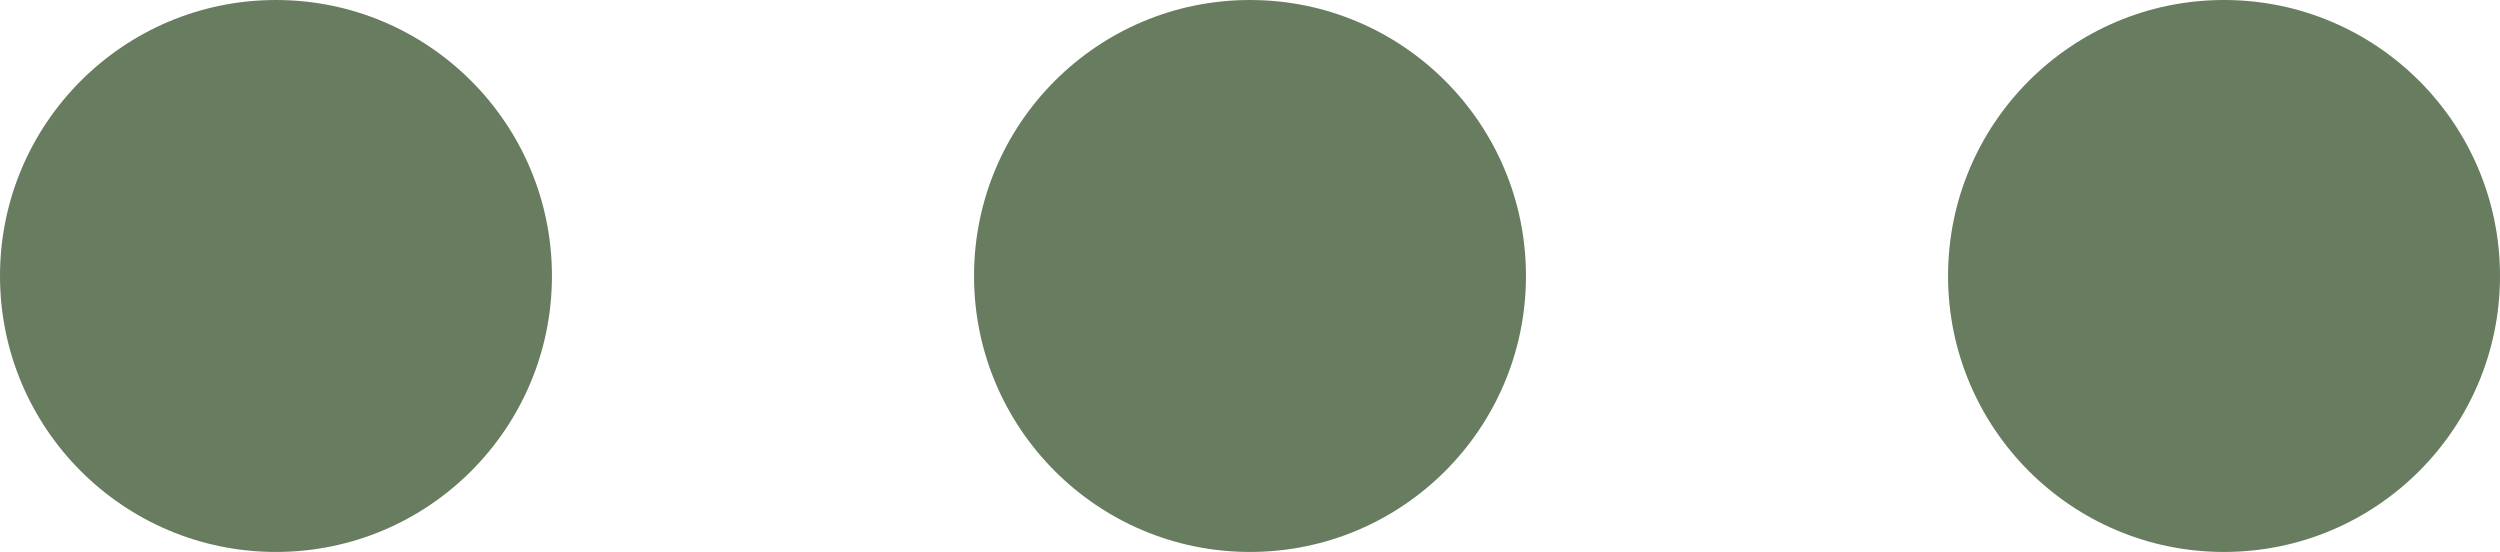 <?xml version="1.0" encoding="UTF-8"?> <svg xmlns="http://www.w3.org/2000/svg" width="77" height="17" viewBox="0 0 77 17" fill="none"> <circle cx="8.5" cy="8.5" r="8.5" fill="#687D60"></circle> <circle cx="38.5" cy="8.5" r="8.5" fill="#687D60"></circle> <circle cx="68.5" cy="8.5" r="8.5" fill="#687D60"></circle> </svg> 